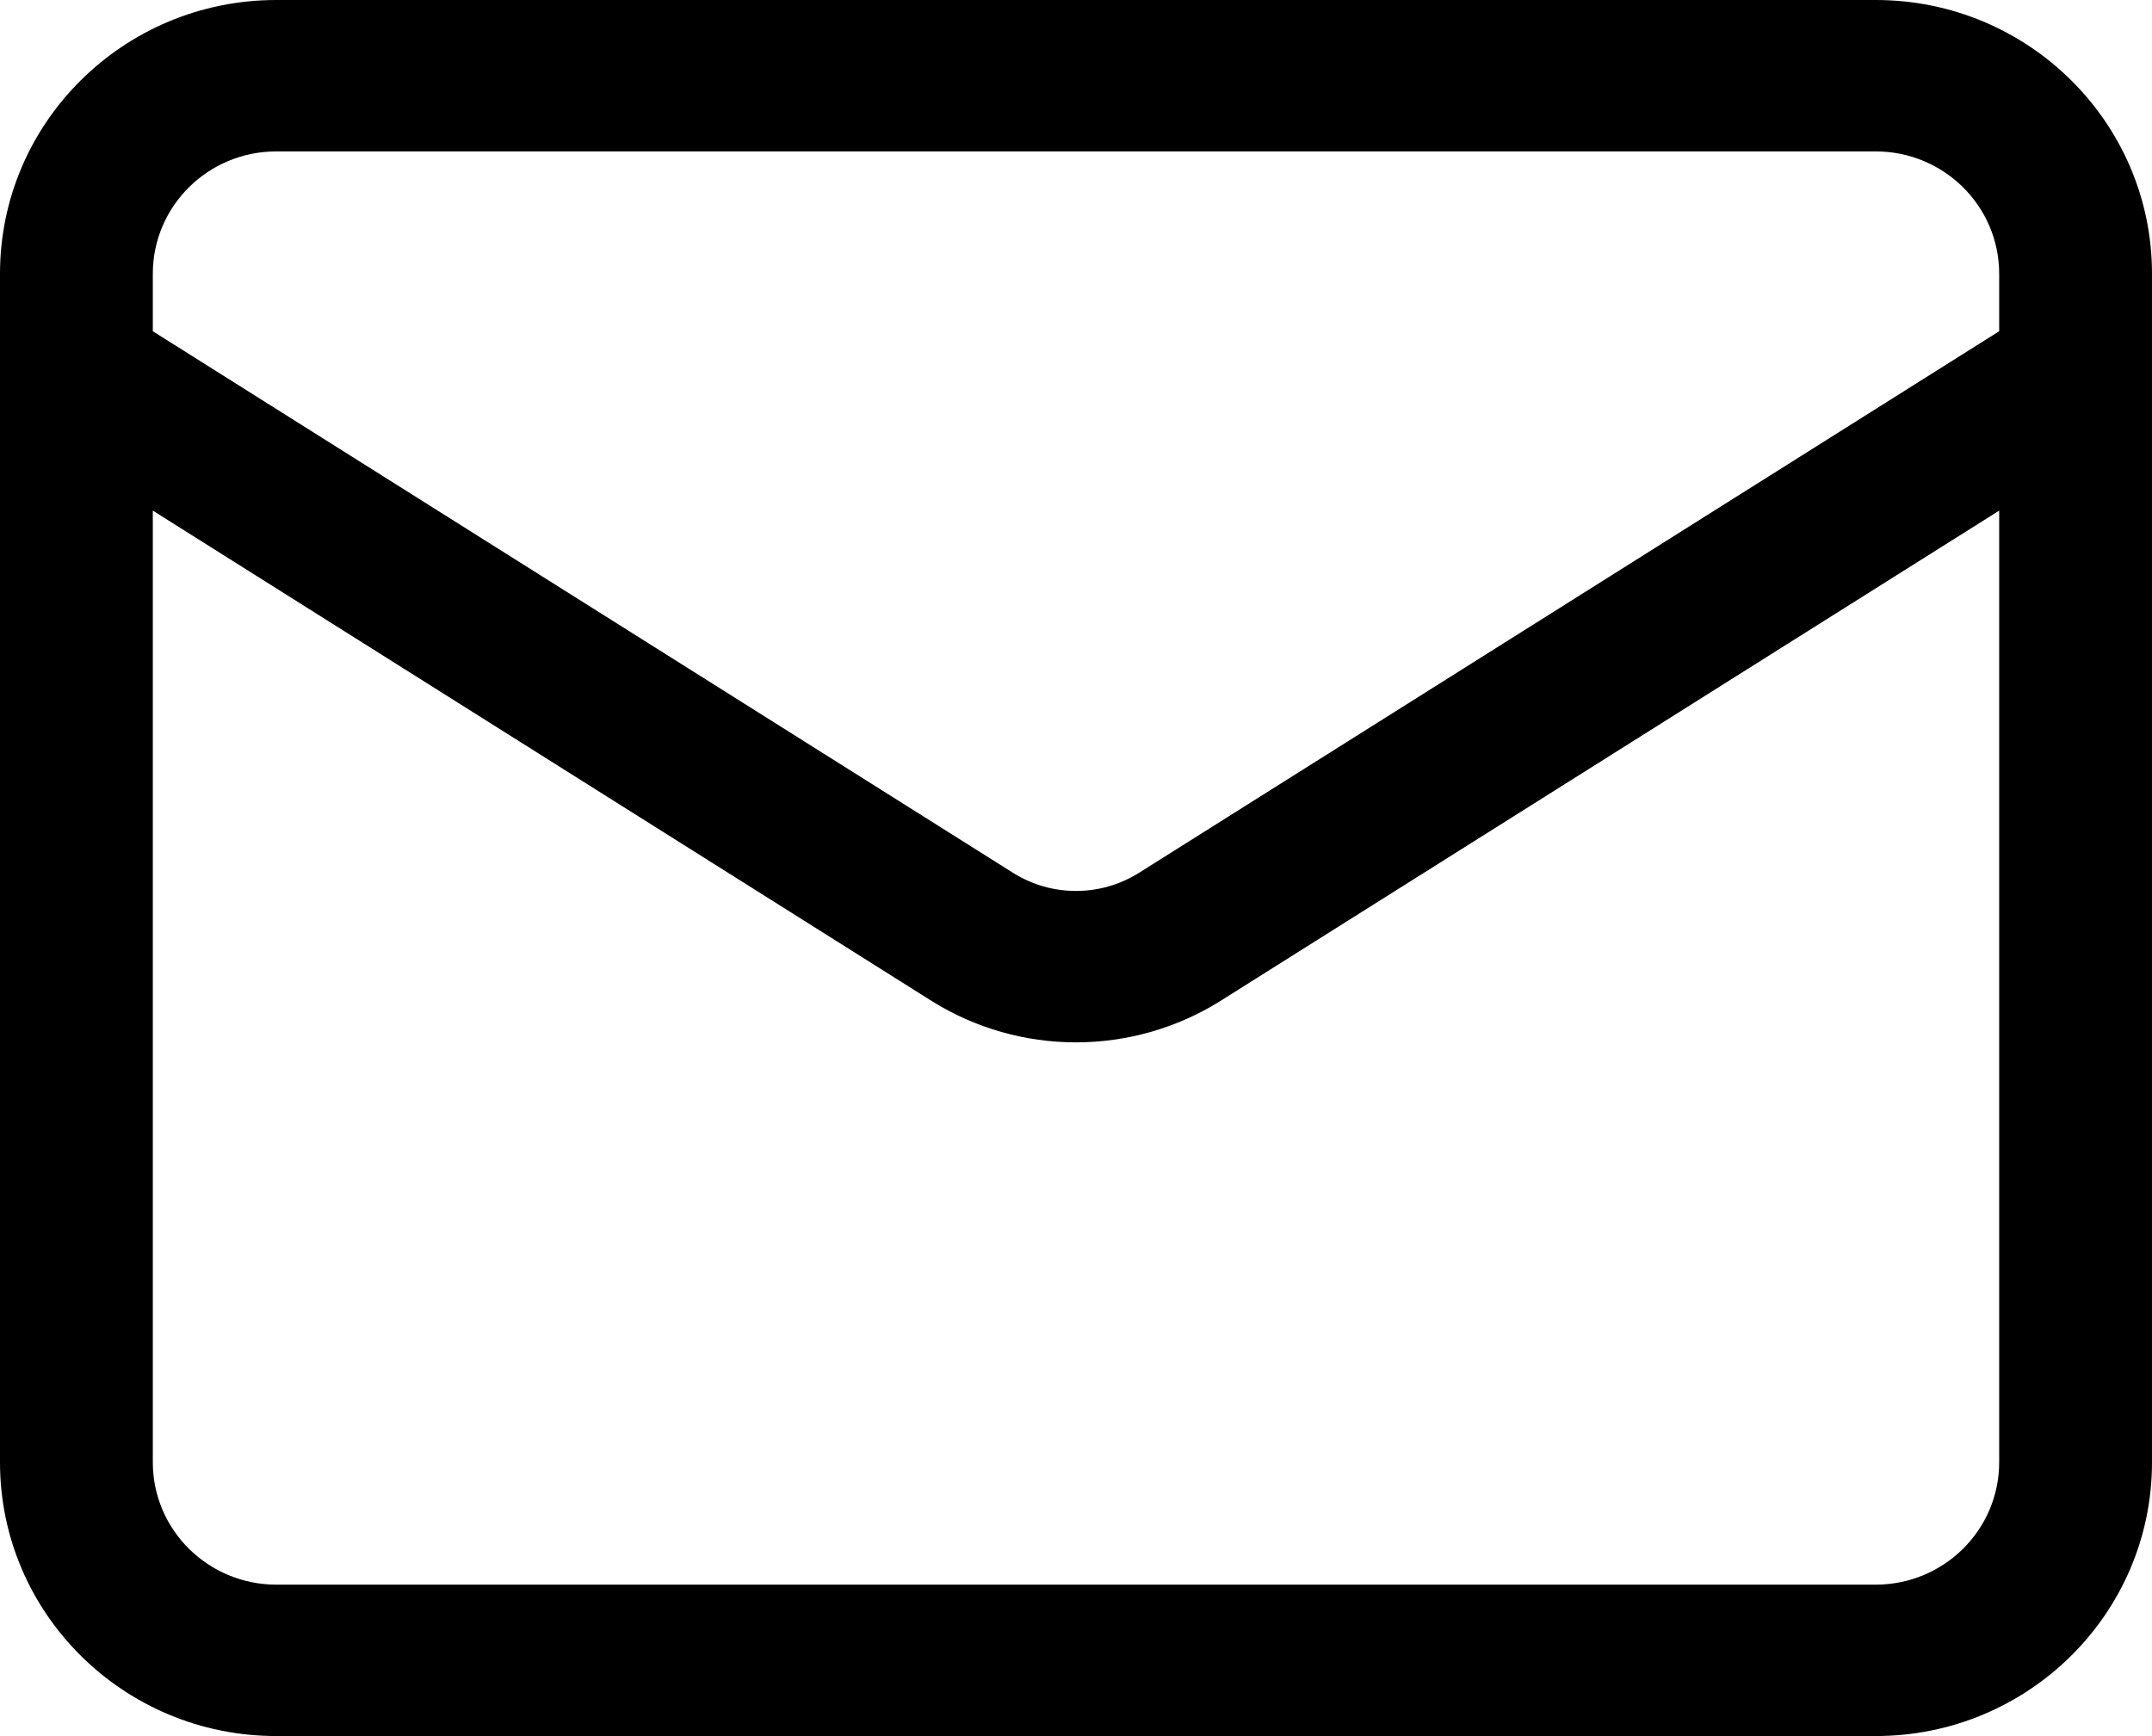 <svg width="88" height="71" viewBox="0 0 88 71" fill="none" xmlns="http://www.w3.org/2000/svg">
<path fill-rule="evenodd" clip-rule="evenodd" d="M6.249 11.197C6.249 8.433 8.51 6.192 11.3 6.192H76.7C79.49 6.192 81.751 8.433 81.751 11.197V13.547L46.551 35.712L46.544 35.716C45.781 36.188 44.9 36.438 44 36.438C43.1 36.438 42.219 36.188 41.456 35.716L6.249 13.547V11.197ZM0 15.195C-0 15.228 -0 15.261 0 15.294V59.803C0 65.987 5.059 71 11.3 71H76.7C82.941 71 88 65.987 88 59.803V15.294C88 15.261 88 15.228 88 15.195V11.197C88 5.013 82.941 0 76.7 0H11.3C5.059 0 0 5.013 0 11.197V15.195ZM81.751 20.883V59.803C81.751 62.567 79.49 64.808 76.7 64.808H11.3C8.51 64.808 6.249 62.567 6.249 59.803V20.883L38.114 40.948L38.131 40.959C39.89 42.051 41.924 42.63 44 42.63C46.076 42.63 48.11 42.051 49.869 40.959L49.886 40.948L81.751 20.883Z" fill="black"/>
</svg>
